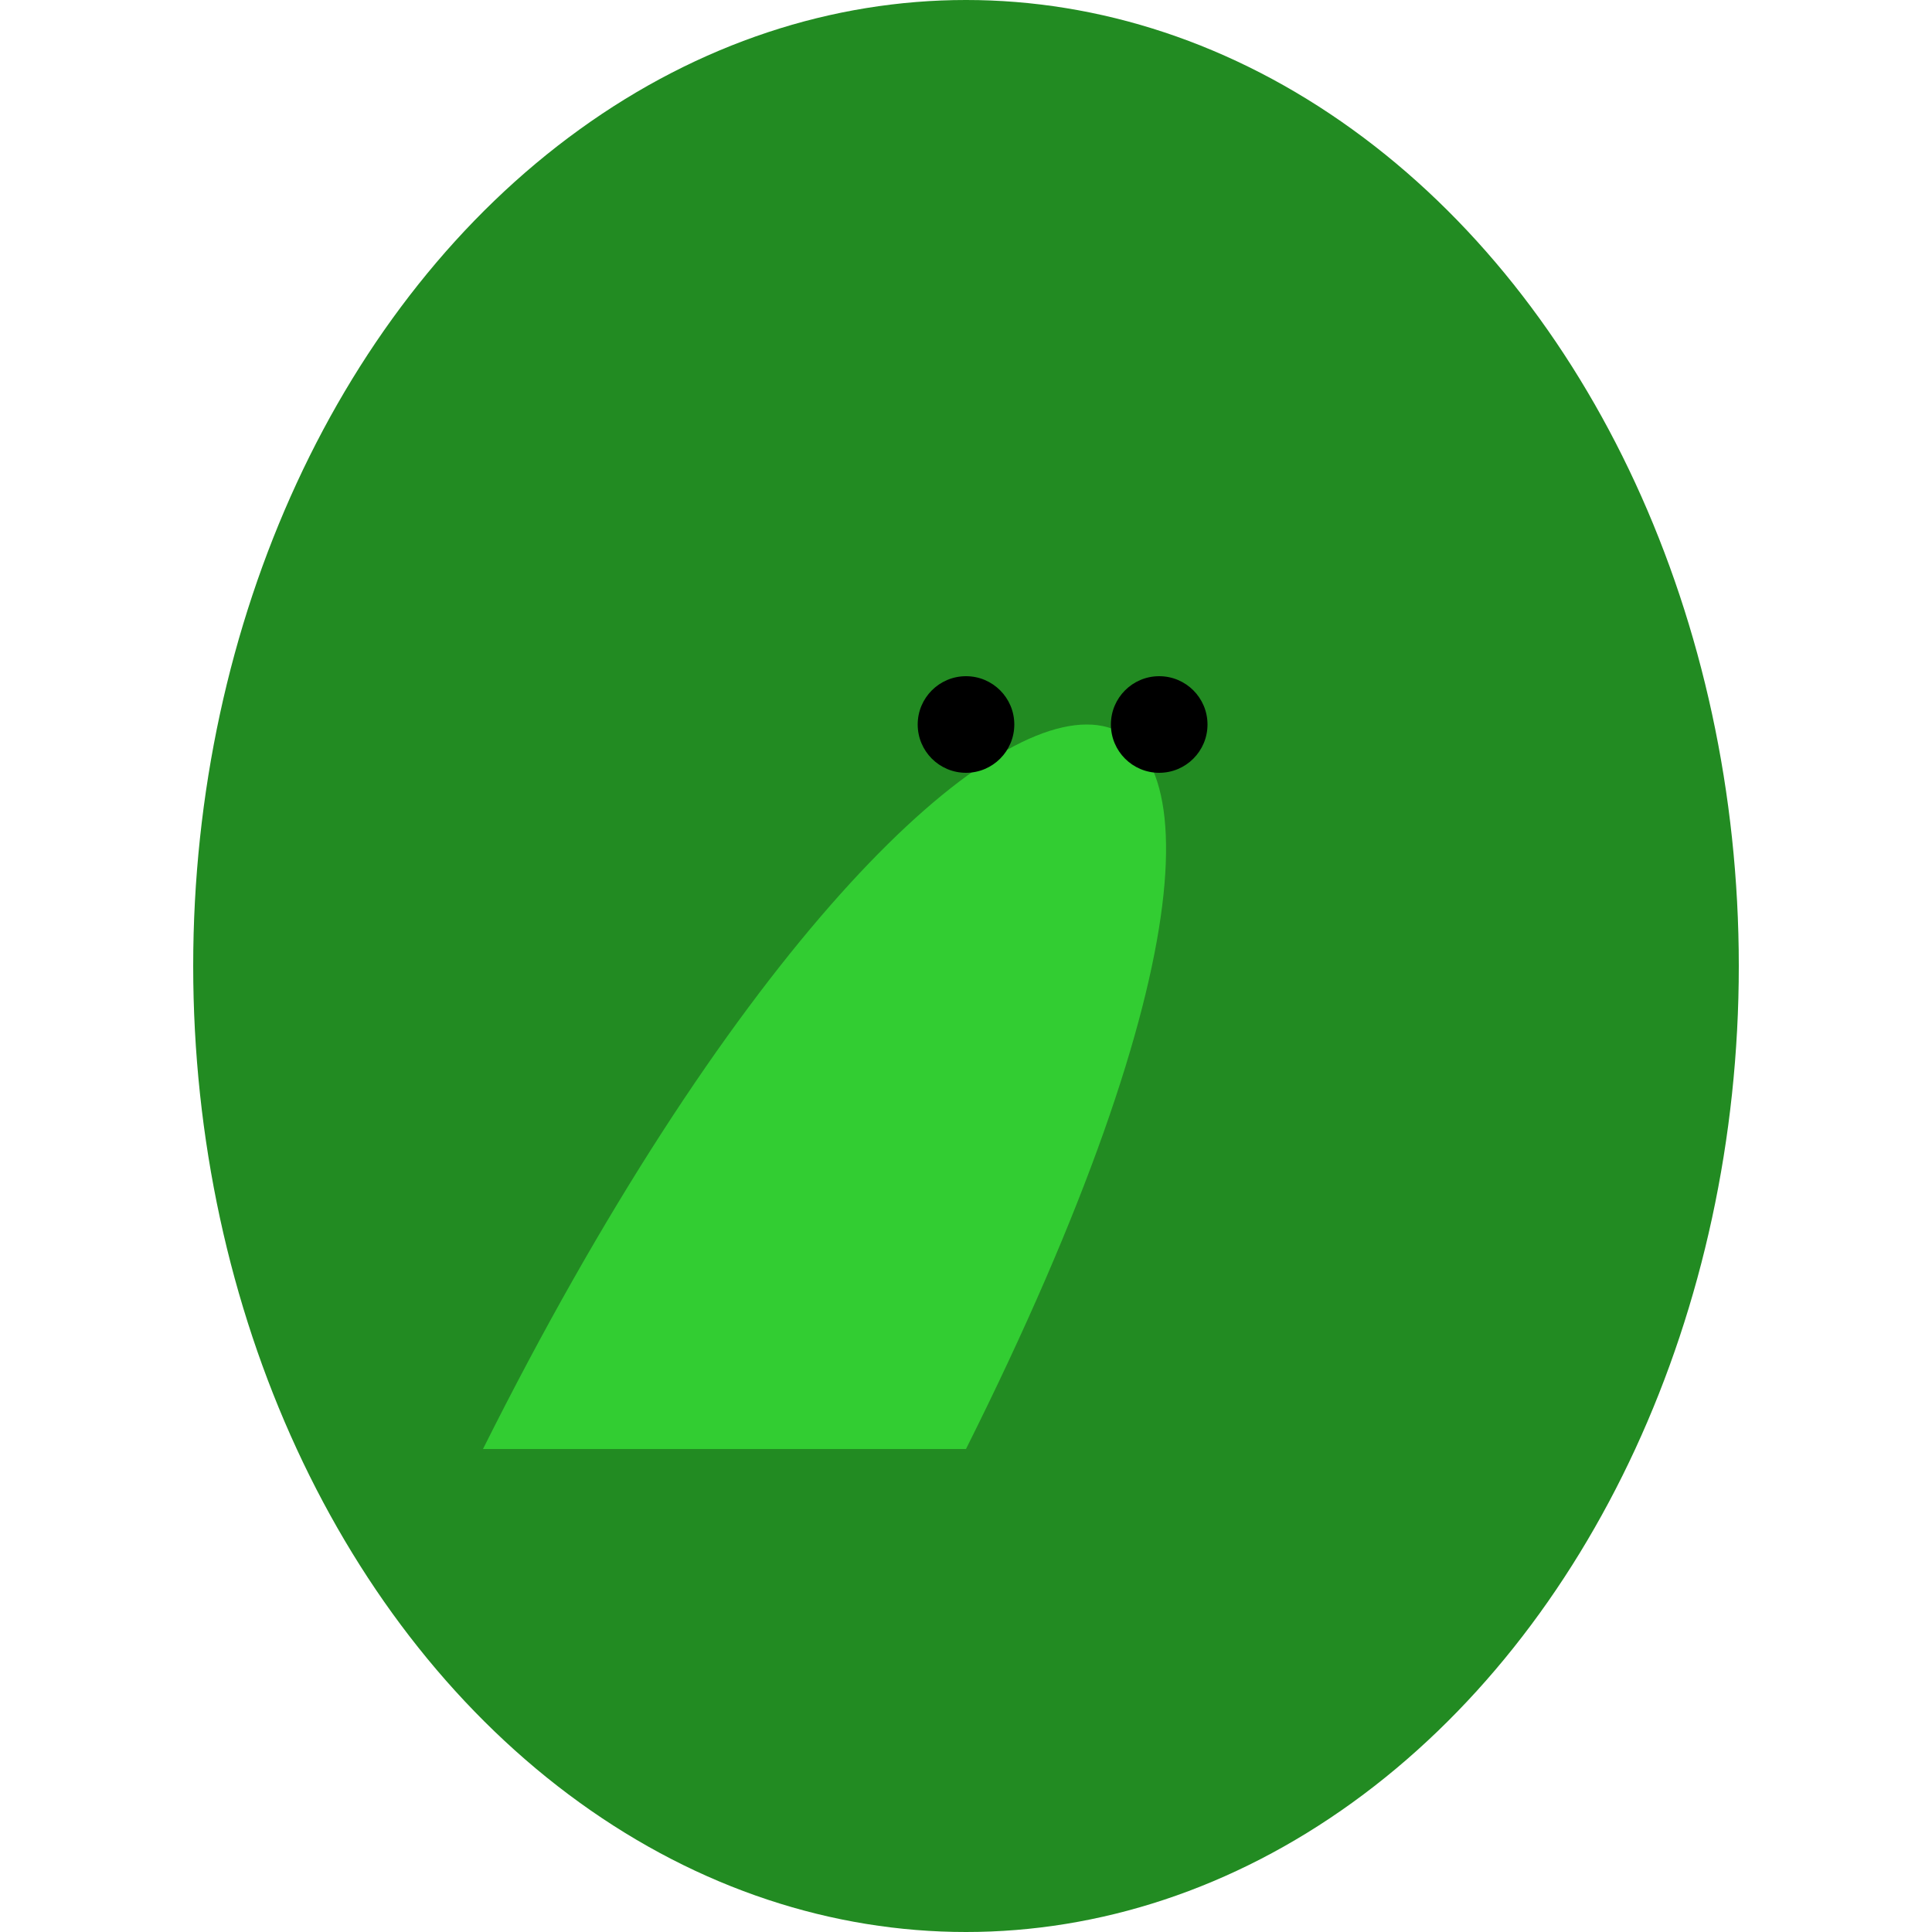 <svg xmlns="http://www.w3.org/2000/svg" viewBox="0 0 200 200" xmlns:xlink="http://www.w3.org/1999/xlink">
  <style type="text/css">
    .leaf-froge {
      fill: #32CD32;
    }
    .leaf-backing {
      fill: #228B22;
    }
    .eye {
      fill: black;
    }
  </style>
  <g>
    <ellipse cx="100" cy="100" rx="80" ry="100" class="leaf-backing"/>
    <path d="M 50,150 C 100,50 150,50 100,150" class="leaf-froge"/>
    <circle cx="100" cy="75" r="5" class="eye"/>
    <circle cx="120" cy="75" r="5" class="eye"/>
  </g>
</svg>